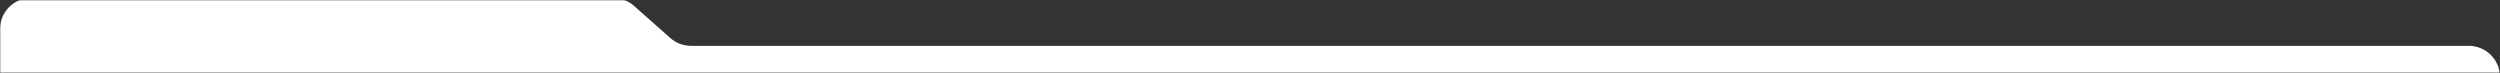 <svg width="1200" height="35" viewBox="0 0 1200 35" fill="none" xmlns="http://www.w3.org/2000/svg">
<rect x="0" y="0" width="1200" height="35" fill="#333333" stroke="none"/>
<mask id="mask0_8382_71154" style="mask-type:alpha" maskUnits="userSpaceOnUse" x="0" y="0" width="1200" height="35">
<rect width="1200" height="35" fill="#D9D9D9"/>
</mask>
<g mask="url(#mask0_8382_71154)">
<path d="M1199 37V445C1199 452.732 1192.73 459 1185 459H15C7.268 459 1 452.732 1 445V14C1 6.268 7.268 0 15 0H294.318C297.735 0 301.034 1.25 303.594 3.514L321.081 18.984C324.006 21.572 327.777 23 331.682 23H1185C1192.73 23 1199 29.268 1199 37Z" fill="white" stroke="white" stroke-width="2"/>
</g>
</svg>
